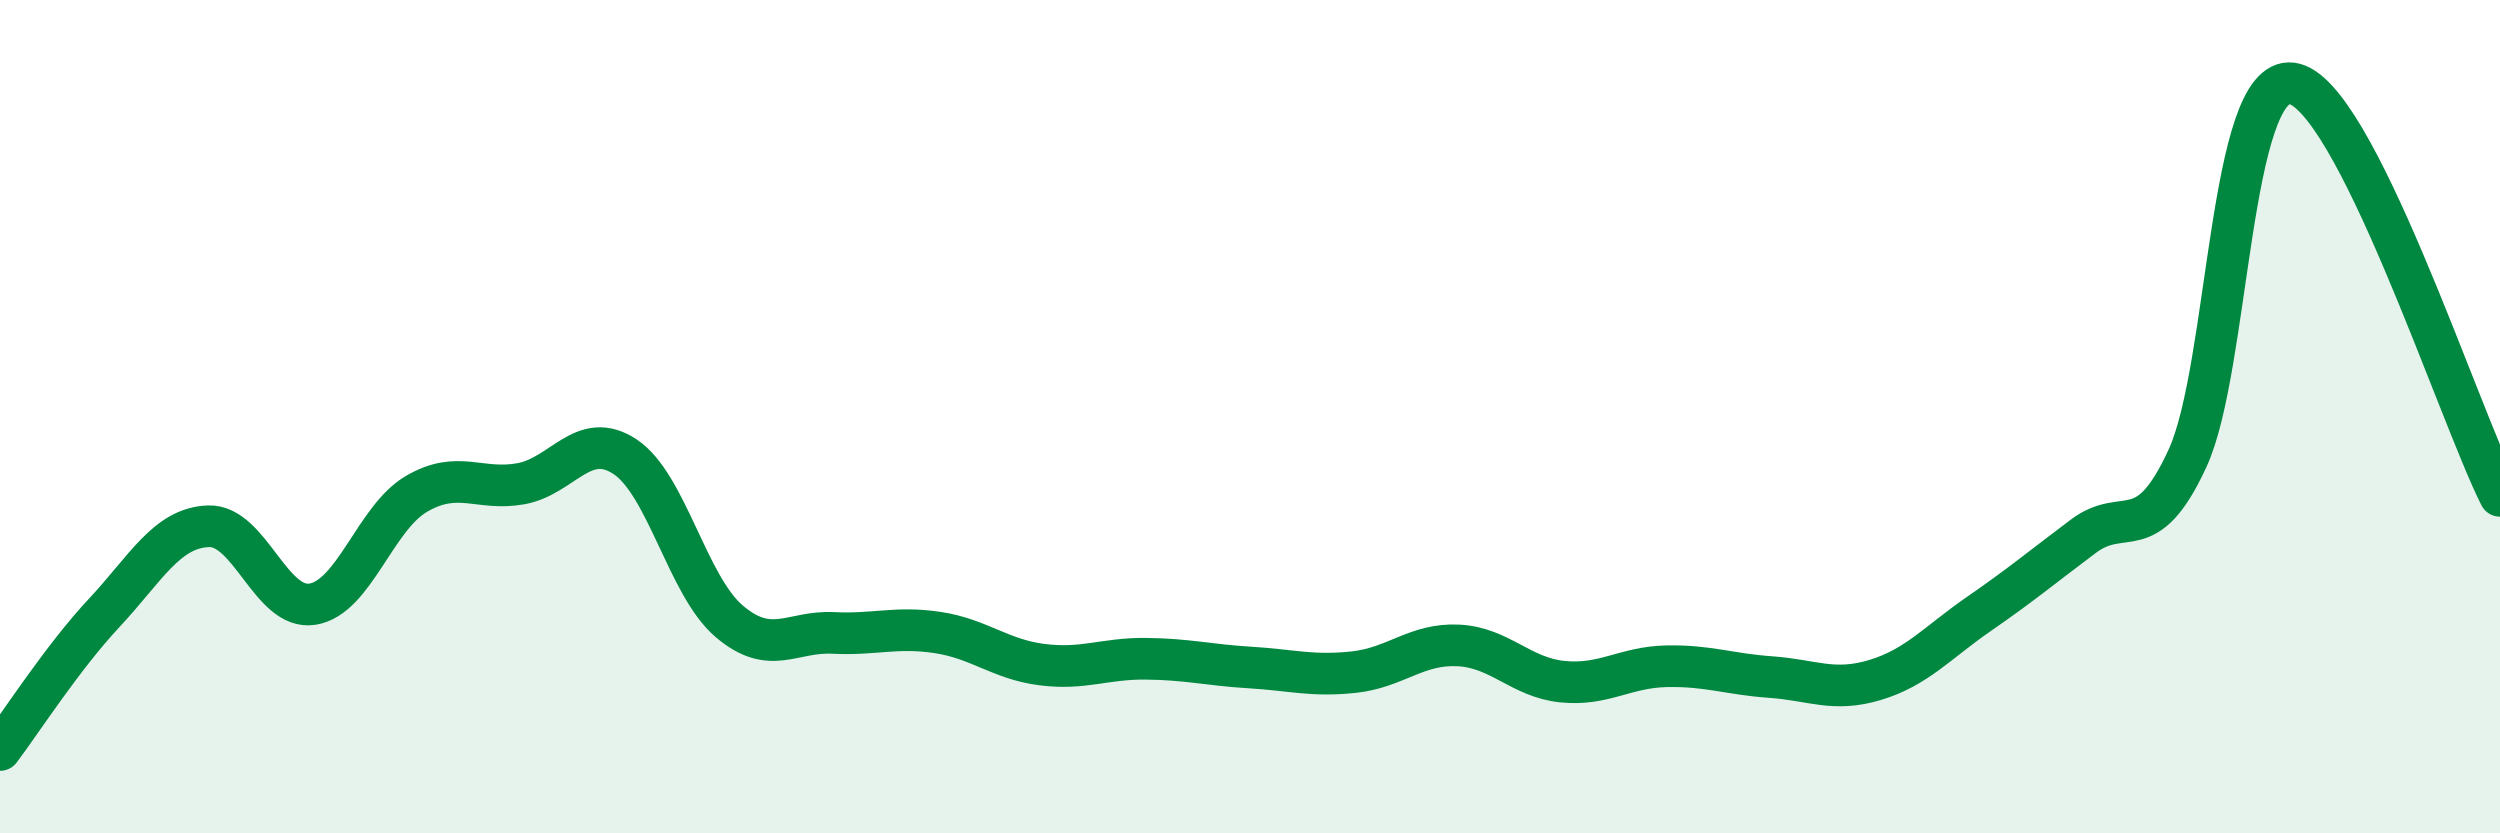 
    <svg width="60" height="20" viewBox="0 0 60 20" xmlns="http://www.w3.org/2000/svg">
      <path
        d="M 0,18 C 0.5,17.34 1.5,15.78 2.5,14.71 C 3.5,13.64 4,12.67 5,12.63 C 6,12.59 6.5,14.66 7.5,14.5 C 8.5,14.34 9,12.43 10,11.85 C 11,11.27 11.5,11.79 12.5,11.61 C 13.5,11.43 14,10.3 15,10.96 C 16,11.62 16.5,14.06 17.5,14.91 C 18.5,15.76 19,15.14 20,15.19 C 21,15.24 21.5,15.03 22.5,15.18 C 23.5,15.33 24,15.82 25,15.95 C 26,16.08 26.5,15.8 27.5,15.81 C 28.5,15.82 29,15.96 30,16.02 C 31,16.08 31.5,16.24 32.5,16.13 C 33.5,16.02 34,15.44 35,15.49 C 36,15.54 36.5,16.26 37.5,16.36 C 38.5,16.46 39,16.01 40,15.99 C 41,15.97 41.5,16.18 42.5,16.25 C 43.5,16.32 44,16.62 45,16.32 C 46,16.02 46.5,15.42 47.5,14.73 C 48.5,14.04 49,13.62 50,12.87 C 51,12.12 51.5,13.17 52.5,11 C 53.5,8.83 53.5,1.82 55,2 C 56.5,2.18 59,9.92 60,11.9L60 20L0 20Z"
        fill="#008740"
        opacity="0.1"
        stroke-linecap="round"
        stroke-linejoin="round"
      />
      <path
        d="M 0,18 C 0.5,17.34 1.5,15.78 2.5,14.71 C 3.5,13.64 4,12.67 5,12.63 C 6,12.59 6.5,14.66 7.5,14.5 C 8.5,14.34 9,12.43 10,11.85 C 11,11.27 11.5,11.79 12.5,11.61 C 13.5,11.43 14,10.3 15,10.96 C 16,11.62 16.5,14.06 17.5,14.91 C 18.5,15.76 19,15.14 20,15.19 C 21,15.24 21.5,15.03 22.5,15.18 C 23.5,15.33 24,15.82 25,15.95 C 26,16.08 26.5,15.8 27.5,15.81 C 28.5,15.82 29,15.96 30,16.02 C 31,16.08 31.5,16.24 32.5,16.13 C 33.5,16.02 34,15.44 35,15.49 C 36,15.54 36.5,16.26 37.5,16.36 C 38.5,16.46 39,16.01 40,15.99 C 41,15.97 41.5,16.18 42.5,16.25 C 43.5,16.32 44,16.62 45,16.32 C 46,16.02 46.5,15.42 47.5,14.73 C 48.5,14.04 49,13.62 50,12.87 C 51,12.12 51.5,13.17 52.5,11 C 53.5,8.83 53.5,1.82 55,2 C 56.5,2.18 59,9.92 60,11.9"
        stroke="#008740"
        stroke-width="1"
        fill="none"
        stroke-linecap="round"
        stroke-linejoin="round"
      />
    </svg>
  